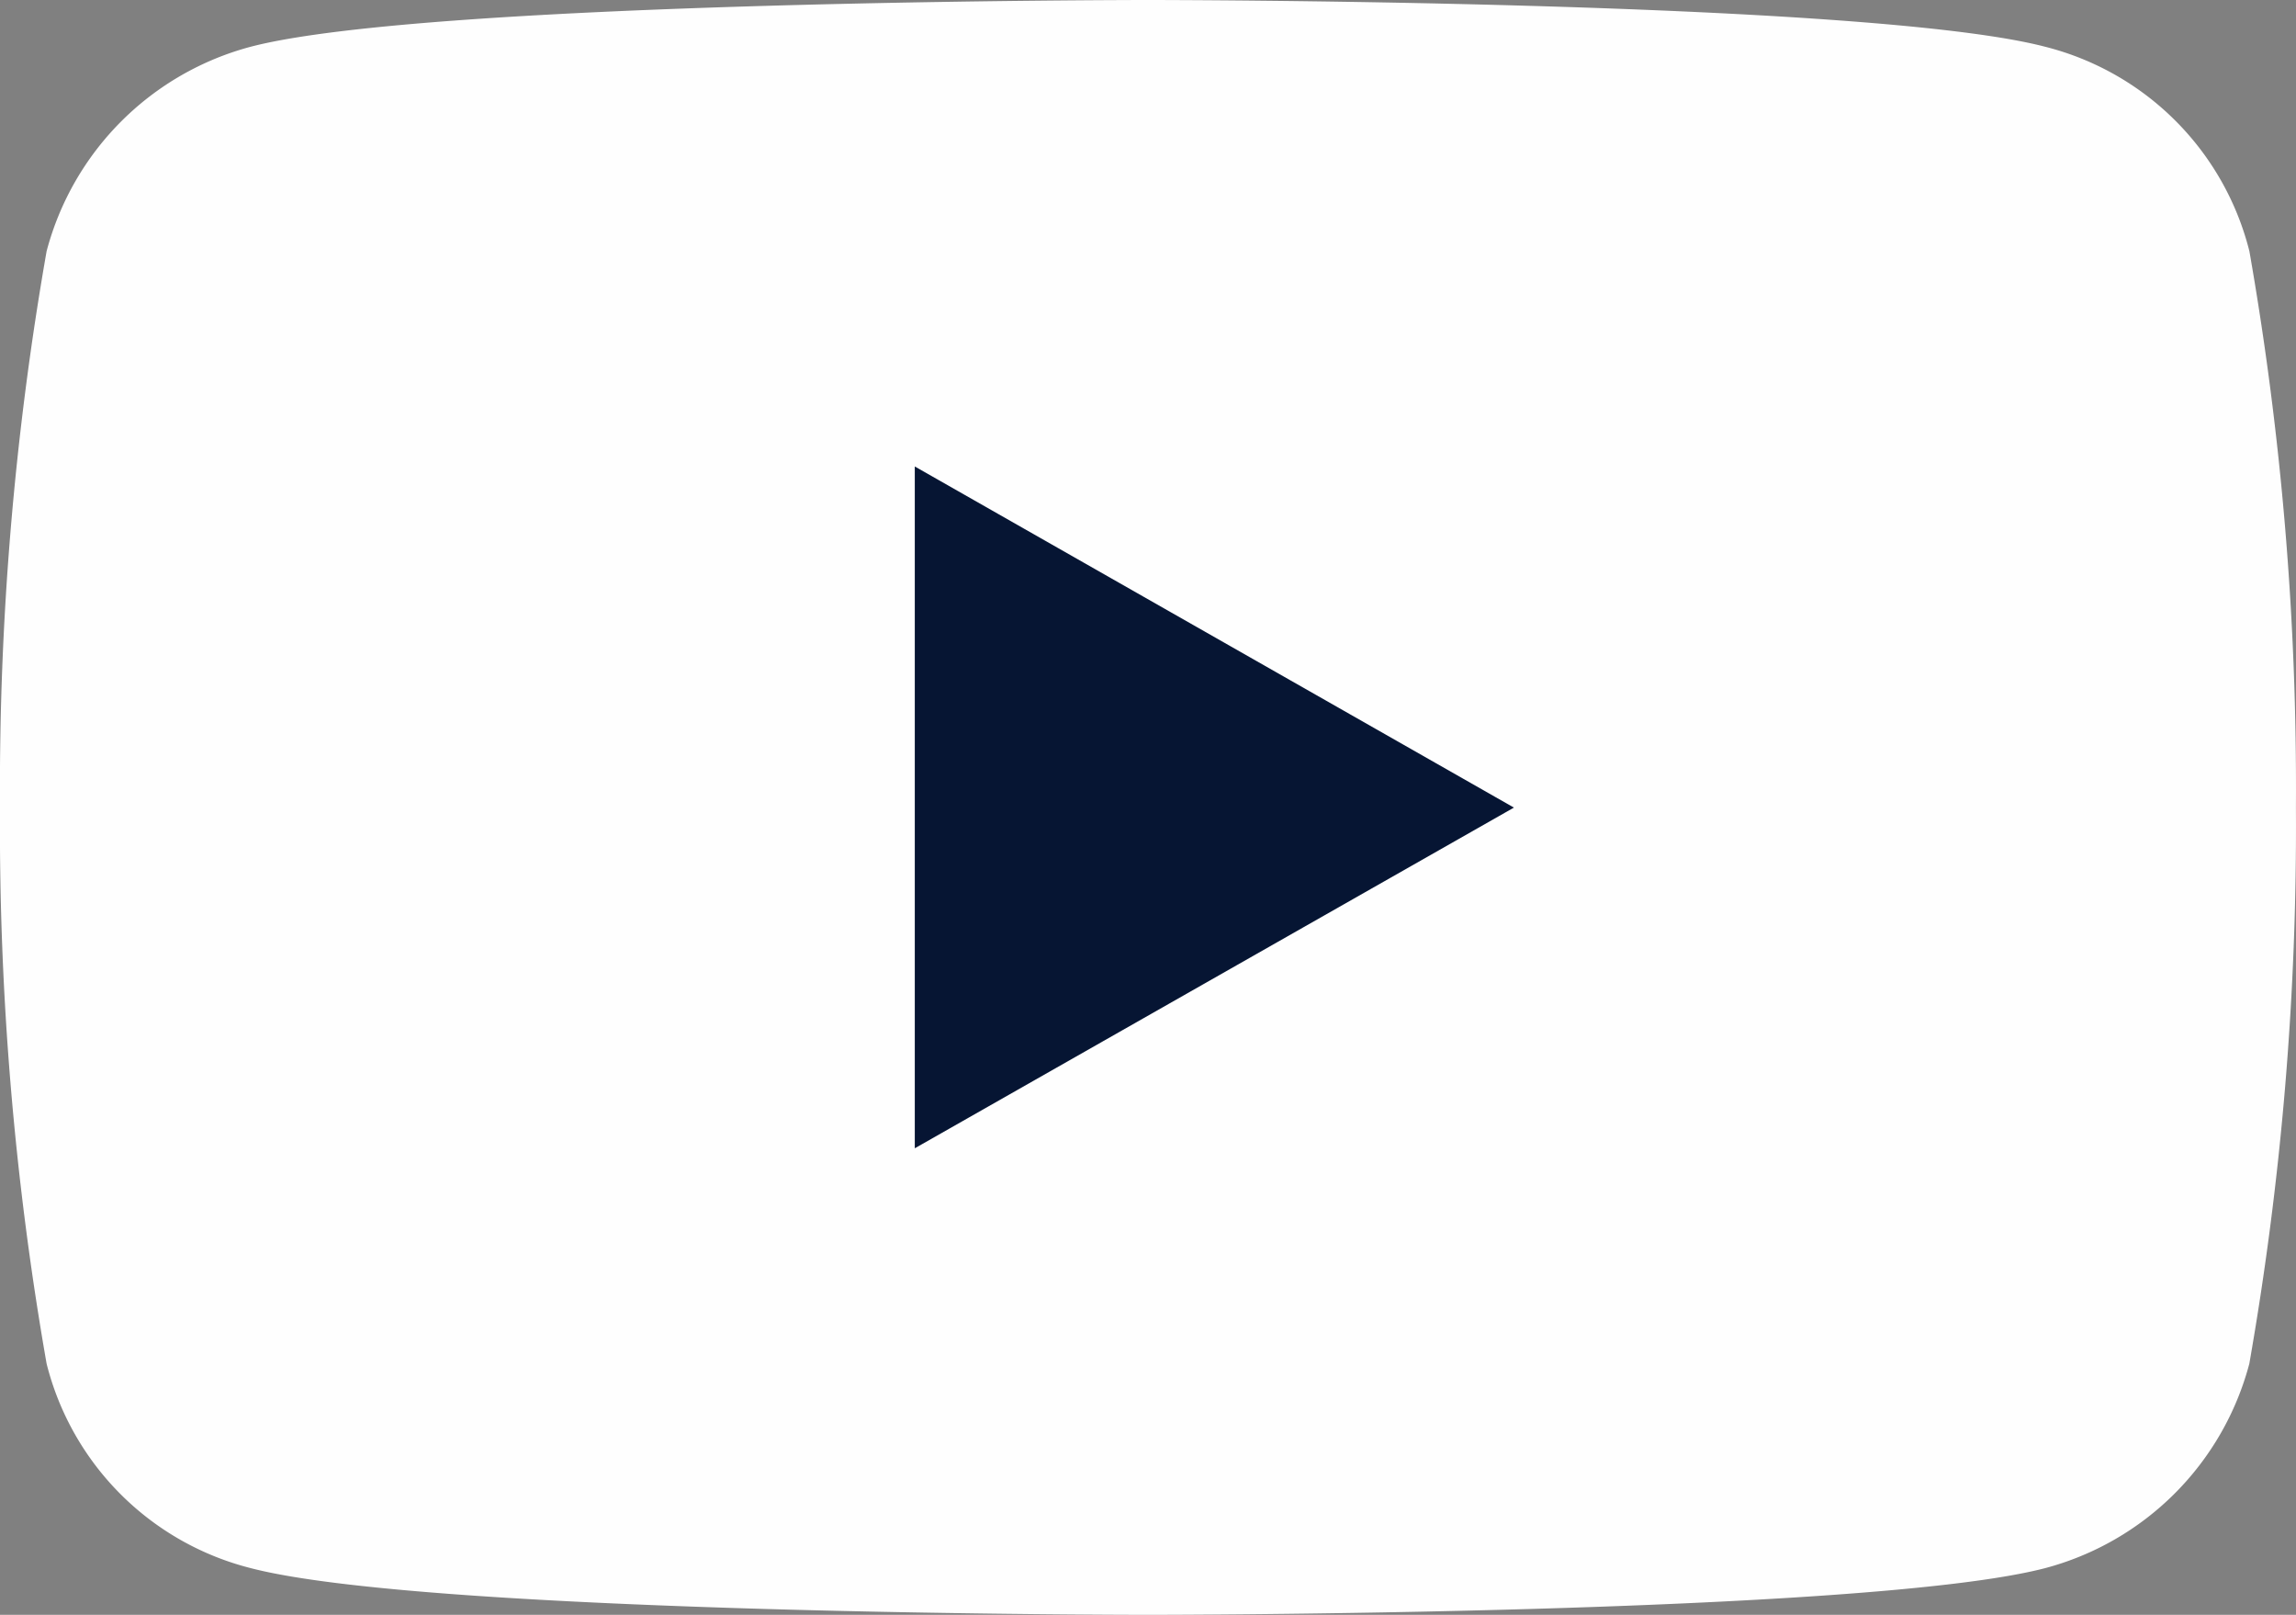 <svg id="f-sns_yourube" xmlns="http://www.w3.org/2000/svg" width="32.317" height="22.723"><rect width="100%" height="100%" fill="#808080" stroke="none"/><path id="パス_759925" data-name="パス 759925" d="M31.661 13.035a3.964 3.964 0 00-2.878-2.878C26.258 9.5 16.159 9.5 16.159 9.5s-10.1 0-12.624.656a4.047 4.047 0 00-2.879 2.879A43.7 43.7 0 000 20.862a43.7 43.7 0 00.656 7.827 3.964 3.964 0 002.878 2.878c2.525.656 12.624.656 12.624.656s10.1 0 12.624-.656a4.047 4.047 0 002.878-2.878 43.7 43.7 0 00.656-7.827 43.7 43.7 0 00-.655-7.827z" transform="translate(0 -9.5)" fill="#fefefe"/><path id="パス_759926" data-name="パス 759926" d="M25.5 32.094V22.5l8.433 4.8z" transform="translate(-12.624 -15.936)" fill="#061533"/></svg>